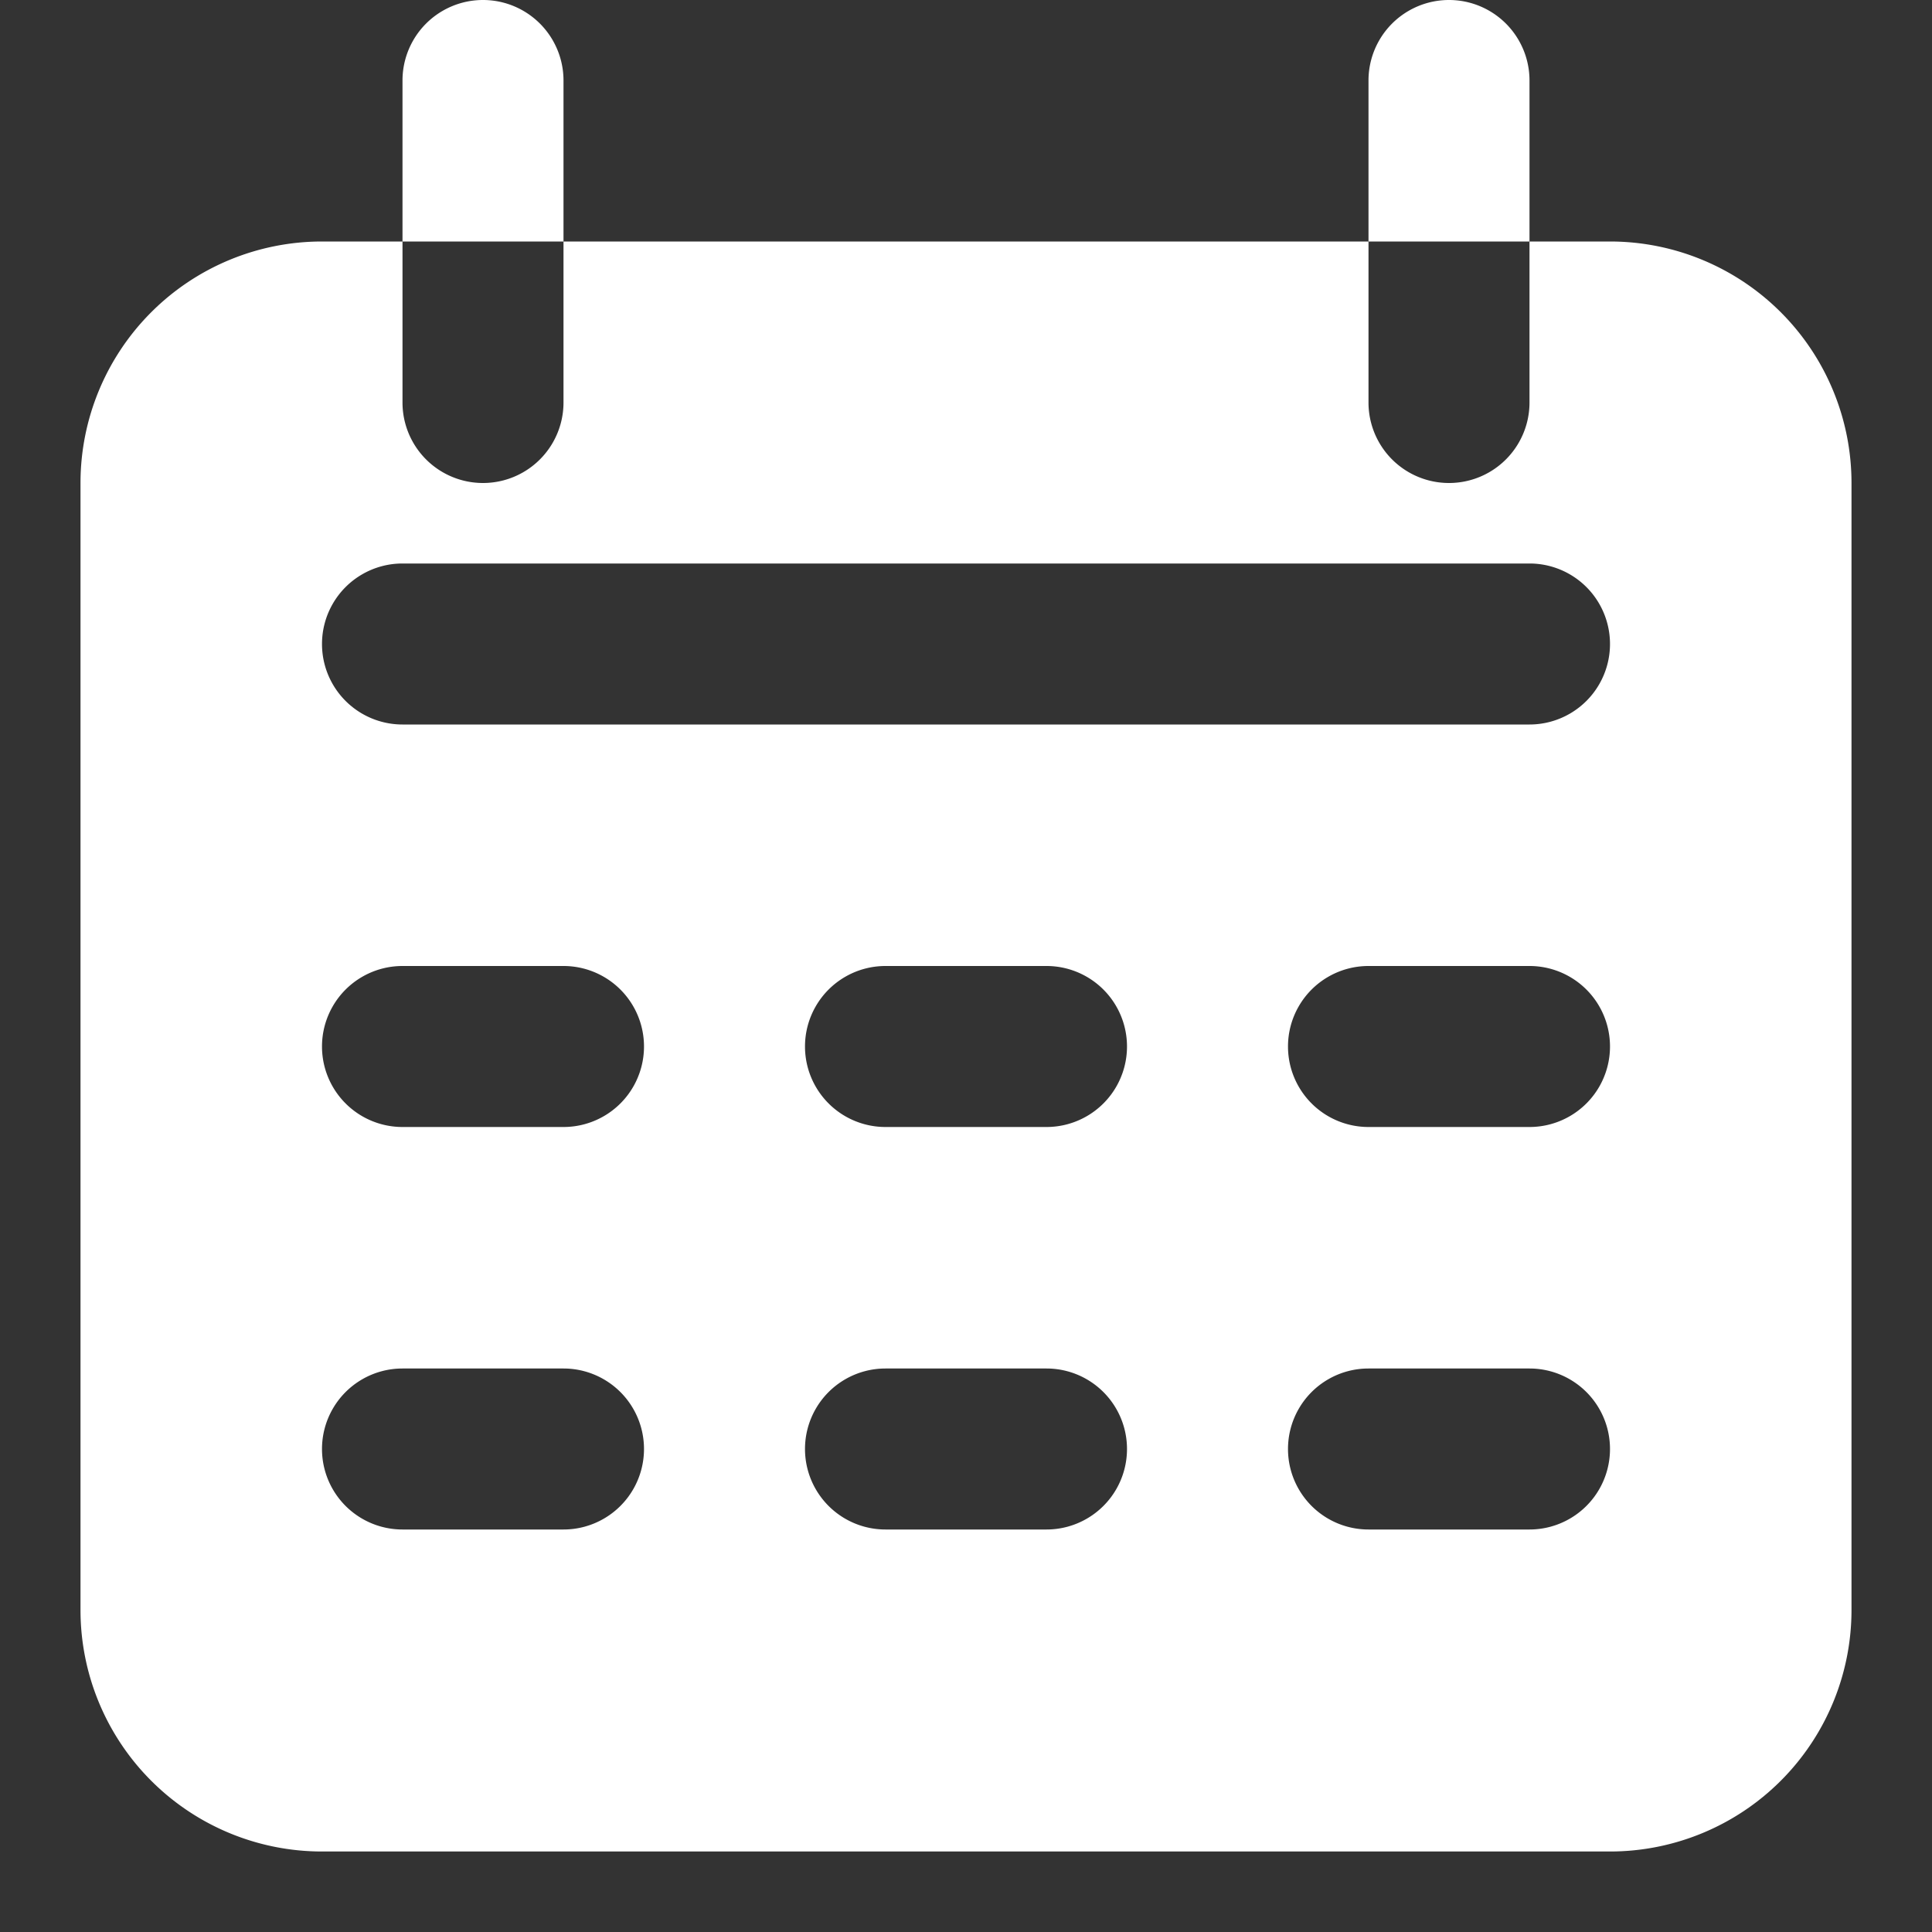 <?xml version="1.0" ?><svg id="Icons" viewBox="0 0 24 24" xmlns="http://www.w3.org/2000/svg"><rect x="0" y="0" width="24" height="24" fill="#333333" stroke="none"/><defs><style>.cls-1{fill:#FFF;}</style></defs><path class="cls-1" d="M7,1V3H5V1A1,1,0,0,1,7,1Z"/><path class="cls-1" d="M19,1V3H17V1a1,1,0,0,1,2,0Z"/><path class="cls-1" d="M20,3H19V5a1,1,0,0,1-2,0V3H7V5A1,1,0,0,1,5,5V3H4A3,3,0,0,0,1,6V20a3,3,0,0,0,3,3H20a3,3,0,0,0,3-3V6A3,3,0,0,0,20,3ZM7,19H5a1,1,0,0,1,0-2H7a1,1,0,0,1,0,2Zm0-5H5a1,1,0,0,1,0-2H7a1,1,0,0,1,0,2Zm6,5H11a1,1,0,0,1,0-2h2a1,1,0,0,1,0,2Zm0-5H11a1,1,0,0,1,0-2h2a1,1,0,0,1,0,2Zm6,5H17a1,1,0,0,1,0-2h2a1,1,0,0,1,0,2Zm0-5H17a1,1,0,0,1,0-2h2a1,1,0,0,1,0,2Zm0-5H5A1,1,0,0,1,5,7H19a1,1,0,0,1,0,2Z"/></svg>